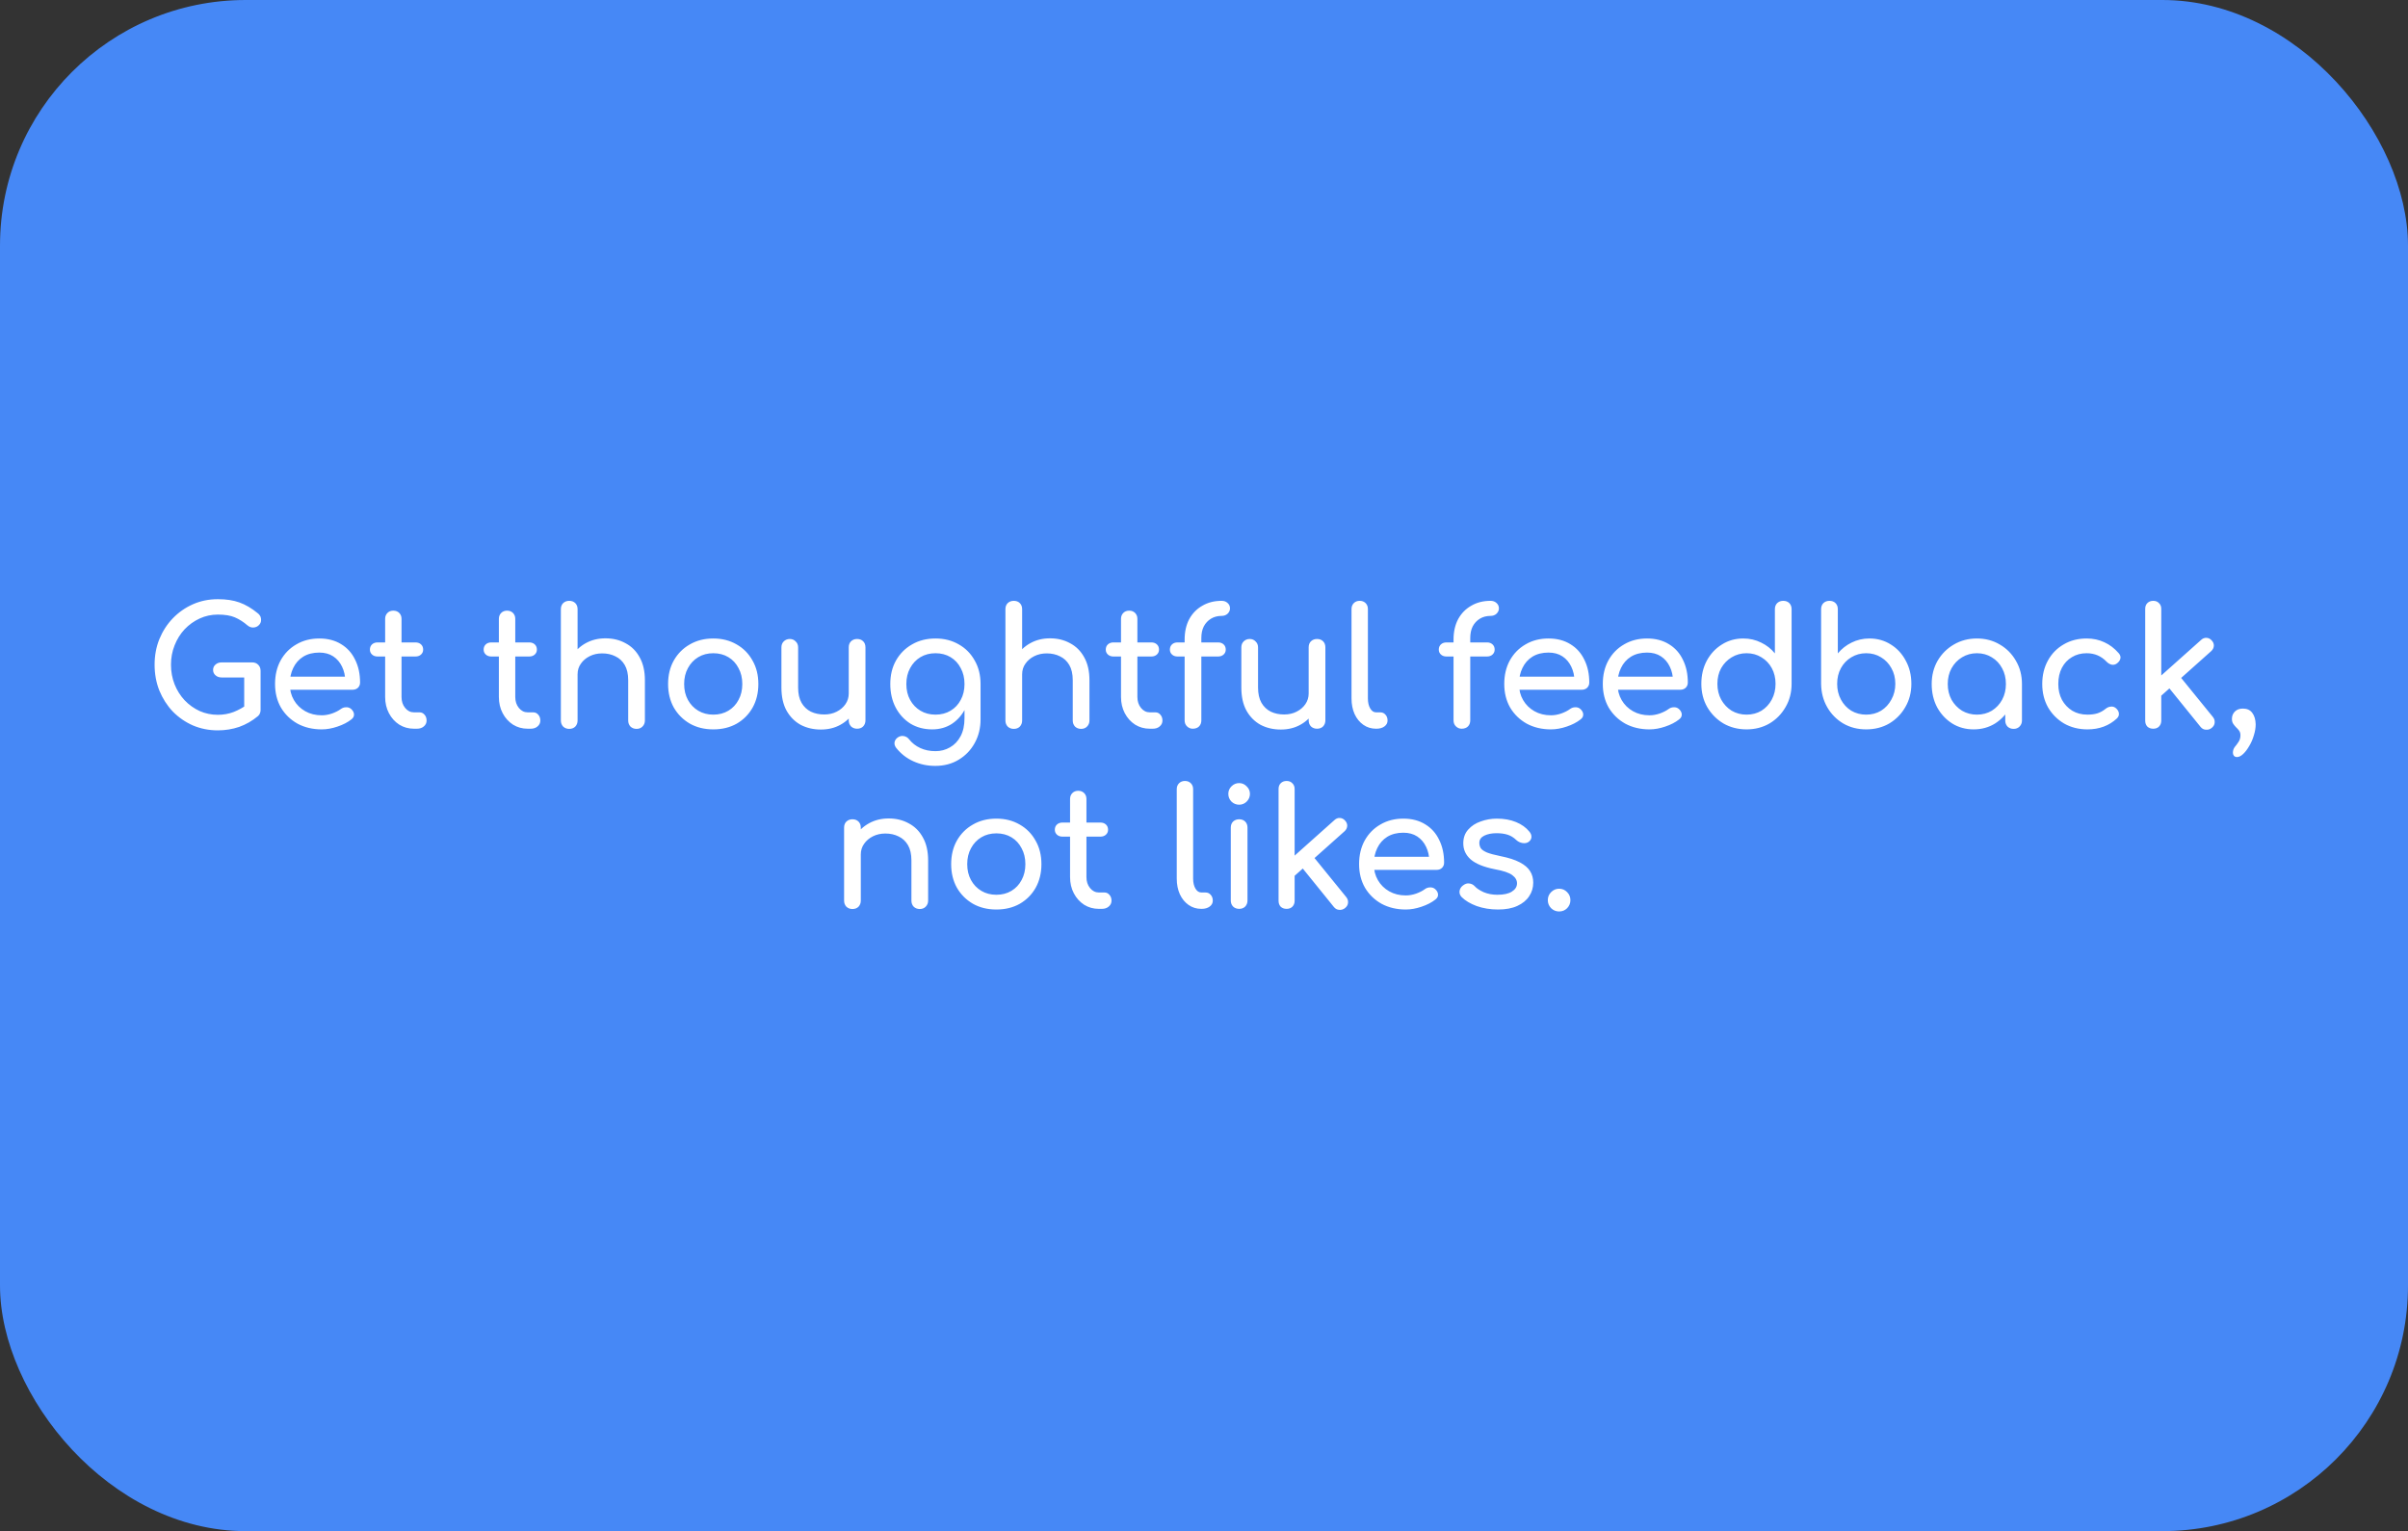 <?xml version="1.0" encoding="UTF-8"?> <svg xmlns="http://www.w3.org/2000/svg" width="294" height="187" viewBox="0 0 294 187" fill="none"><rect x="0" y="0" width="294" height="187" fill="#333333" stroke="none"/><rect width="294" height="187" rx="30" fill="#4688F6"></rect><path d="M26.596 89.2C25.516 89.2 24.502 89 23.556 88.6C22.622 88.187 21.802 87.62 21.096 86.9C20.402 86.167 19.856 85.313 19.456 84.34C19.069 83.367 18.876 82.313 18.876 81.18C18.876 80.06 19.069 79.02 19.456 78.06C19.856 77.087 20.402 76.24 21.096 75.52C21.802 74.787 22.622 74.213 23.556 73.8C24.489 73.387 25.502 73.18 26.596 73.18C27.622 73.18 28.502 73.313 29.236 73.58C29.982 73.847 30.729 74.287 31.476 74.9C31.582 74.98 31.662 75.067 31.716 75.16C31.782 75.24 31.822 75.327 31.836 75.42C31.862 75.5 31.876 75.6 31.876 75.72C31.876 75.973 31.782 76.187 31.596 76.36C31.422 76.533 31.202 76.627 30.936 76.64C30.682 76.653 30.442 76.567 30.216 76.38C29.722 75.953 29.209 75.627 28.676 75.4C28.156 75.173 27.462 75.06 26.596 75.06C25.809 75.06 25.069 75.22 24.376 75.54C23.682 75.86 23.069 76.3 22.536 76.86C22.016 77.42 21.609 78.073 21.316 78.82C21.022 79.553 20.876 80.34 20.876 81.18C20.876 82.033 21.022 82.833 21.316 83.58C21.609 84.313 22.016 84.96 22.536 85.52C23.069 86.08 23.682 86.52 24.376 86.84C25.069 87.147 25.809 87.3 26.596 87.3C27.276 87.3 27.916 87.187 28.516 86.96C29.129 86.72 29.716 86.393 30.276 85.98C30.516 85.807 30.749 85.733 30.976 85.76C31.216 85.773 31.416 85.867 31.576 86.04C31.736 86.2 31.816 86.427 31.816 86.72C31.816 86.853 31.789 86.987 31.736 87.12C31.696 87.24 31.616 87.353 31.496 87.46C30.789 88.047 30.022 88.487 29.196 88.78C28.369 89.06 27.502 89.2 26.596 89.2ZM31.816 86.72L29.816 86.32V82.74H27.056C26.762 82.74 26.516 82.653 26.316 82.48C26.116 82.307 26.016 82.087 26.016 81.82C26.016 81.553 26.116 81.333 26.316 81.16C26.516 80.987 26.762 80.9 27.056 80.9H30.796C31.102 80.9 31.349 81 31.536 81.2C31.722 81.387 31.816 81.633 31.816 81.94V86.72ZM39.282 89.08C38.175 89.08 37.188 88.847 36.322 88.38C35.468 87.9 34.795 87.247 34.302 86.42C33.822 85.58 33.582 84.62 33.582 83.54C33.582 82.447 33.809 81.487 34.262 80.66C34.728 79.82 35.368 79.167 36.182 78.7C36.995 78.22 37.928 77.98 38.982 77.98C40.022 77.98 40.915 78.213 41.662 78.68C42.408 79.133 42.975 79.767 43.362 80.58C43.762 81.38 43.962 82.307 43.962 83.36C43.962 83.613 43.875 83.827 43.702 84C43.529 84.16 43.309 84.24 43.042 84.24H34.982V82.64H42.982L42.162 83.2C42.148 82.533 42.015 81.94 41.762 81.42C41.508 80.887 41.148 80.467 40.682 80.16C40.215 79.853 39.648 79.7 38.982 79.7C38.222 79.7 37.569 79.867 37.022 80.2C36.489 80.533 36.082 80.993 35.802 81.58C35.522 82.153 35.382 82.807 35.382 83.54C35.382 84.273 35.548 84.927 35.882 85.5C36.215 86.073 36.675 86.527 37.262 86.86C37.849 87.193 38.522 87.36 39.282 87.36C39.695 87.36 40.115 87.287 40.542 87.14C40.982 86.98 41.335 86.8 41.602 86.6C41.802 86.453 42.015 86.38 42.242 86.38C42.482 86.367 42.688 86.433 42.862 86.58C43.089 86.78 43.209 87 43.222 87.24C43.235 87.48 43.129 87.687 42.902 87.86C42.449 88.22 41.882 88.513 41.202 88.74C40.535 88.967 39.895 89.08 39.282 89.08ZM50.544 89C49.877 89 49.277 88.833 48.744 88.5C48.21 88.153 47.79 87.687 47.484 87.1C47.177 86.513 47.024 85.853 47.024 85.12V75.58C47.024 75.287 47.117 75.047 47.304 74.86C47.49 74.673 47.73 74.58 48.024 74.58C48.317 74.58 48.557 74.673 48.744 74.86C48.93 75.047 49.024 75.287 49.024 75.58V85.12C49.024 85.653 49.17 86.1 49.464 86.46C49.757 86.82 50.117 87 50.544 87H51.224C51.464 87 51.664 87.093 51.824 87.28C51.997 87.467 52.084 87.707 52.084 88C52.084 88.293 51.97 88.533 51.744 88.72C51.53 88.907 51.25 89 50.904 89H50.544ZM46.104 80.18C45.824 80.18 45.597 80.1 45.424 79.94C45.25 79.78 45.164 79.58 45.164 79.34C45.164 79.073 45.25 78.86 45.424 78.7C45.597 78.54 45.824 78.46 46.104 78.46H50.724C51.004 78.46 51.23 78.54 51.404 78.7C51.577 78.86 51.664 79.073 51.664 79.34C51.664 79.58 51.577 79.78 51.404 79.94C51.23 80.1 51.004 80.18 50.724 80.18H46.104ZM64.43 89C63.764 89 63.164 88.833 62.63 88.5C62.097 88.153 61.677 87.687 61.37 87.1C61.064 86.513 60.91 85.853 60.91 85.12V75.58C60.91 75.287 61.004 75.047 61.19 74.86C61.377 74.673 61.617 74.58 61.91 74.58C62.204 74.58 62.444 74.673 62.63 74.86C62.817 75.047 62.91 75.287 62.91 75.58V85.12C62.91 85.653 63.057 86.1 63.35 86.46C63.644 86.82 64.004 87 64.43 87H65.11C65.35 87 65.55 87.093 65.71 87.28C65.884 87.467 65.97 87.707 65.97 88C65.97 88.293 65.857 88.533 65.63 88.72C65.417 88.907 65.137 89 64.79 89H64.43ZM59.99 80.18C59.71 80.18 59.484 80.1 59.31 79.94C59.137 79.78 59.05 79.58 59.05 79.34C59.05 79.073 59.137 78.86 59.31 78.7C59.484 78.54 59.71 78.46 59.99 78.46H64.61C64.89 78.46 65.117 78.54 65.29 78.7C65.464 78.86 65.55 79.073 65.55 79.34C65.55 79.58 65.464 79.78 65.29 79.94C65.117 80.1 64.89 80.18 64.61 80.18H59.99ZM69.498 85.02C69.204 85.02 68.958 84.927 68.758 84.74C68.571 84.54 68.478 84.293 68.478 84V74.4C68.478 74.093 68.571 73.847 68.758 73.66C68.958 73.473 69.204 73.38 69.498 73.38C69.804 73.38 70.051 73.473 70.238 73.66C70.424 73.847 70.518 74.093 70.518 74.4V84C70.518 84.293 70.424 84.54 70.238 84.74C70.051 84.927 69.804 85.02 69.498 85.02ZM77.718 89.02C77.424 89.02 77.178 88.927 76.978 88.74C76.791 88.54 76.698 88.293 76.698 88V83.08C76.698 82.32 76.558 81.7 76.278 81.22C75.998 80.74 75.618 80.387 75.138 80.16C74.671 79.92 74.131 79.8 73.518 79.8C72.958 79.8 72.451 79.913 71.998 80.14C71.544 80.367 71.184 80.673 70.918 81.06C70.651 81.433 70.518 81.867 70.518 82.36H69.258C69.258 81.52 69.458 80.773 69.858 80.12C70.271 79.453 70.831 78.927 71.538 78.54C72.244 78.153 73.038 77.96 73.918 77.96C74.838 77.96 75.658 78.16 76.378 78.56C77.111 78.947 77.684 79.52 78.098 80.28C78.524 81.04 78.738 81.973 78.738 83.08V88C78.738 88.293 78.638 88.54 78.438 88.74C78.251 88.927 78.011 89.02 77.718 89.02ZM69.498 89.02C69.204 89.02 68.958 88.927 68.758 88.74C68.571 88.54 68.478 88.293 68.478 88V79.08C68.478 78.773 68.571 78.527 68.758 78.34C68.958 78.153 69.204 78.06 69.498 78.06C69.804 78.06 70.051 78.153 70.238 78.34C70.424 78.527 70.518 78.773 70.518 79.08V88C70.518 88.293 70.424 88.54 70.238 88.74C70.051 88.927 69.804 89.02 69.498 89.02ZM87.09 89.08C86.01 89.08 85.057 88.847 84.23 88.38C83.403 87.9 82.75 87.247 82.27 86.42C81.803 85.58 81.57 84.62 81.57 83.54C81.57 82.447 81.803 81.487 82.27 80.66C82.75 79.82 83.403 79.167 84.23 78.7C85.057 78.22 86.01 77.98 87.09 77.98C88.157 77.98 89.103 78.22 89.93 78.7C90.757 79.167 91.403 79.82 91.87 80.66C92.35 81.487 92.59 82.447 92.59 83.54C92.59 84.62 92.357 85.58 91.89 86.42C91.423 87.247 90.777 87.9 89.95 88.38C89.123 88.847 88.17 89.08 87.09 89.08ZM87.09 87.28C87.783 87.28 88.397 87.12 88.93 86.8C89.463 86.48 89.877 86.04 90.17 85.48C90.477 84.92 90.63 84.273 90.63 83.54C90.63 82.807 90.477 82.16 90.17 81.6C89.877 81.027 89.463 80.58 88.93 80.26C88.397 79.94 87.783 79.78 87.09 79.78C86.397 79.78 85.783 79.94 85.25 80.26C84.717 80.58 84.297 81.027 83.99 81.6C83.683 82.16 83.53 82.807 83.53 83.54C83.53 84.273 83.683 84.92 83.99 85.48C84.297 86.04 84.717 86.48 85.25 86.8C85.783 87.12 86.397 87.28 87.09 87.28ZM100.226 89.1C99.306 89.1 98.48 88.907 97.746 88.52C97.026 88.12 96.453 87.54 96.026 86.78C95.613 86.02 95.406 85.087 95.406 83.98V79.06C95.406 78.767 95.499 78.527 95.686 78.34C95.886 78.14 96.133 78.04 96.426 78.04C96.719 78.04 96.96 78.14 97.146 78.34C97.346 78.527 97.446 78.767 97.446 79.06V83.98C97.446 84.727 97.586 85.347 97.866 85.84C98.146 86.32 98.526 86.68 99.006 86.92C99.486 87.147 100.026 87.26 100.626 87.26C101.2 87.26 101.706 87.147 102.146 86.92C102.6 86.693 102.96 86.387 103.226 86C103.493 85.613 103.626 85.18 103.626 84.7H104.886C104.886 85.527 104.68 86.273 104.266 86.94C103.866 87.607 103.313 88.133 102.606 88.52C101.913 88.907 101.12 89.1 100.226 89.1ZM104.646 89C104.353 89 104.106 88.907 103.906 88.72C103.72 88.52 103.626 88.273 103.626 87.98V79.06C103.626 78.753 103.72 78.507 103.906 78.32C104.106 78.133 104.353 78.04 104.646 78.04C104.953 78.04 105.2 78.133 105.386 78.32C105.573 78.507 105.666 78.753 105.666 79.06V87.98C105.666 88.273 105.573 88.52 105.386 88.72C105.2 88.907 104.953 89 104.646 89ZM113.819 89.08C112.819 89.08 111.932 88.847 111.159 88.38C110.399 87.9 109.799 87.247 109.359 86.42C108.919 85.58 108.699 84.62 108.699 83.54C108.699 82.447 108.932 81.487 109.399 80.66C109.879 79.82 110.532 79.167 111.359 78.7C112.186 78.22 113.139 77.98 114.219 77.98C115.286 77.98 116.232 78.22 117.059 78.7C117.886 79.167 118.532 79.82 118.999 80.66C119.479 81.487 119.719 82.447 119.719 83.54H118.539C118.539 84.62 118.332 85.58 117.919 86.42C117.519 87.247 116.966 87.9 116.259 88.38C115.552 88.847 114.739 89.08 113.819 89.08ZM114.179 93.54C113.232 93.54 112.346 93.353 111.519 92.98C110.692 92.607 109.992 92.06 109.419 91.34C109.246 91.113 109.179 90.88 109.219 90.64C109.272 90.4 109.406 90.207 109.619 90.06C109.859 89.9 110.106 89.847 110.359 89.9C110.626 89.953 110.839 90.087 110.999 90.3C111.359 90.753 111.812 91.107 112.359 91.36C112.906 91.613 113.526 91.74 114.219 91.74C114.859 91.74 115.446 91.587 115.979 91.28C116.526 90.973 116.959 90.52 117.279 89.92C117.599 89.32 117.759 88.587 117.759 87.72V84.88L118.419 83.12L119.719 83.54V87.86C119.719 88.913 119.486 89.867 119.019 90.72C118.552 91.587 117.899 92.273 117.059 92.78C116.232 93.287 115.272 93.54 114.179 93.54ZM114.219 87.28C114.912 87.28 115.526 87.12 116.059 86.8C116.592 86.48 117.006 86.04 117.299 85.48C117.606 84.92 117.759 84.273 117.759 83.54C117.759 82.807 117.606 82.16 117.299 81.6C117.006 81.027 116.592 80.58 116.059 80.26C115.526 79.94 114.912 79.78 114.219 79.78C113.526 79.78 112.912 79.94 112.379 80.26C111.846 80.58 111.426 81.027 111.119 81.6C110.812 82.16 110.659 82.807 110.659 83.54C110.659 84.273 110.812 84.92 111.119 85.48C111.426 86.04 111.846 86.48 112.379 86.8C112.912 87.12 113.526 87.28 114.219 87.28ZM123.775 85.02C123.482 85.02 123.235 84.927 123.035 84.74C122.848 84.54 122.755 84.293 122.755 84V74.4C122.755 74.093 122.848 73.847 123.035 73.66C123.235 73.473 123.482 73.38 123.775 73.38C124.082 73.38 124.328 73.473 124.515 73.66C124.702 73.847 124.795 74.093 124.795 74.4V84C124.795 84.293 124.702 84.54 124.515 84.74C124.328 84.927 124.082 85.02 123.775 85.02ZM131.995 89.02C131.702 89.02 131.455 88.927 131.255 88.74C131.068 88.54 130.975 88.293 130.975 88V83.08C130.975 82.32 130.835 81.7 130.555 81.22C130.275 80.74 129.895 80.387 129.415 80.16C128.948 79.92 128.408 79.8 127.795 79.8C127.235 79.8 126.728 79.913 126.275 80.14C125.822 80.367 125.462 80.673 125.195 81.06C124.928 81.433 124.795 81.867 124.795 82.36H123.535C123.535 81.52 123.735 80.773 124.135 80.12C124.548 79.453 125.108 78.927 125.815 78.54C126.522 78.153 127.315 77.96 128.195 77.96C129.115 77.96 129.935 78.16 130.655 78.56C131.388 78.947 131.962 79.52 132.375 80.28C132.802 81.04 133.015 81.973 133.015 83.08V88C133.015 88.293 132.915 88.54 132.715 88.74C132.528 88.927 132.288 89.02 131.995 89.02ZM123.775 89.02C123.482 89.02 123.235 88.927 123.035 88.74C122.848 88.54 122.755 88.293 122.755 88V79.08C122.755 78.773 122.848 78.527 123.035 78.34C123.235 78.153 123.482 78.06 123.775 78.06C124.082 78.06 124.328 78.153 124.515 78.34C124.702 78.527 124.795 78.773 124.795 79.08V88C124.795 88.293 124.702 88.54 124.515 88.74C124.328 88.927 124.082 89.02 123.775 89.02ZM140.387 89C139.721 89 139.121 88.833 138.587 88.5C138.054 88.153 137.634 87.687 137.327 87.1C137.021 86.513 136.867 85.853 136.867 85.12V75.58C136.867 75.287 136.961 75.047 137.147 74.86C137.334 74.673 137.574 74.58 137.867 74.58C138.161 74.58 138.401 74.673 138.587 74.86C138.774 75.047 138.867 75.287 138.867 75.58V85.12C138.867 85.653 139.014 86.1 139.307 86.46C139.601 86.82 139.961 87 140.387 87H141.067C141.307 87 141.507 87.093 141.667 87.28C141.841 87.467 141.927 87.707 141.927 88C141.927 88.293 141.814 88.533 141.587 88.72C141.374 88.907 141.094 89 140.747 89H140.387ZM135.947 80.18C135.667 80.18 135.441 80.1 135.267 79.94C135.094 79.78 135.007 79.58 135.007 79.34C135.007 79.073 135.094 78.86 135.267 78.7C135.441 78.54 135.667 78.46 135.947 78.46H140.567C140.847 78.46 141.074 78.54 141.247 78.7C141.421 78.86 141.507 79.073 141.507 79.34C141.507 79.58 141.421 79.78 141.247 79.94C141.074 80.1 140.847 80.18 140.567 80.18H135.947ZM145.615 89C145.361 89 145.135 88.907 144.935 88.72C144.735 88.533 144.635 88.287 144.635 87.98V78.12C144.635 77.16 144.821 76.327 145.195 75.62C145.581 74.913 146.115 74.367 146.795 73.98C147.475 73.58 148.261 73.38 149.155 73.38C149.448 73.38 149.688 73.467 149.875 73.64C150.075 73.813 150.175 74.033 150.175 74.3C150.175 74.553 150.075 74.773 149.875 74.96C149.688 75.133 149.448 75.22 149.155 75.22C148.661 75.22 148.228 75.333 147.855 75.56C147.481 75.787 147.188 76.1 146.975 76.5C146.775 76.9 146.675 77.373 146.675 77.92V87.98C146.675 88.287 146.581 88.533 146.395 88.72C146.208 88.907 145.948 89 145.615 89ZM143.775 80.18C143.495 80.18 143.268 80.1 143.095 79.94C142.921 79.78 142.835 79.58 142.835 79.34C142.835 79.073 142.921 78.86 143.095 78.7C143.268 78.54 143.495 78.46 143.775 78.46H148.715C148.995 78.46 149.221 78.54 149.395 78.7C149.568 78.86 149.655 79.073 149.655 79.34C149.655 79.58 149.568 79.78 149.395 79.94C149.221 80.1 148.995 80.18 148.715 80.18H143.775ZM156.379 89.1C155.459 89.1 154.632 88.907 153.899 88.52C153.179 88.12 152.605 87.54 152.179 86.78C151.765 86.02 151.559 85.087 151.559 83.98V79.06C151.559 78.767 151.652 78.527 151.839 78.34C152.039 78.14 152.285 78.04 152.579 78.04C152.872 78.04 153.112 78.14 153.299 78.34C153.499 78.527 153.599 78.767 153.599 79.06V83.98C153.599 84.727 153.739 85.347 154.019 85.84C154.299 86.32 154.679 86.68 155.159 86.92C155.639 87.147 156.179 87.26 156.779 87.26C157.352 87.26 157.859 87.147 158.299 86.92C158.752 86.693 159.112 86.387 159.379 86C159.645 85.613 159.779 85.18 159.779 84.7H161.039C161.039 85.527 160.832 86.273 160.419 86.94C160.019 87.607 159.465 88.133 158.759 88.52C158.065 88.907 157.272 89.1 156.379 89.1ZM160.799 89C160.505 89 160.259 88.907 160.059 88.72C159.872 88.52 159.779 88.273 159.779 87.98V79.06C159.779 78.753 159.872 78.507 160.059 78.32C160.259 78.133 160.505 78.04 160.799 78.04C161.105 78.04 161.352 78.133 161.539 78.32C161.725 78.507 161.819 78.753 161.819 79.06V87.98C161.819 88.273 161.725 88.52 161.539 88.72C161.352 88.907 161.105 89 160.799 89ZM168.011 89C167.425 89 166.905 88.84 166.451 88.52C165.998 88.2 165.645 87.767 165.391 87.22C165.138 86.66 165.011 86.02 165.011 85.3V74.38C165.011 74.087 165.105 73.847 165.291 73.66C165.478 73.473 165.718 73.38 166.011 73.38C166.305 73.38 166.545 73.473 166.731 73.66C166.918 73.847 167.011 74.087 167.011 74.38V85.3C167.011 85.793 167.105 86.2 167.291 86.52C167.478 86.84 167.718 87 168.011 87H168.511C168.778 87 168.991 87.093 169.151 87.28C169.325 87.467 169.411 87.707 169.411 88C169.411 88.293 169.285 88.533 169.031 88.72C168.778 88.907 168.451 89 168.051 89H168.011ZM178.447 89C178.193 89 177.967 88.907 177.767 88.72C177.567 88.533 177.467 88.287 177.467 87.98V78.12C177.467 77.16 177.653 76.327 178.027 75.62C178.413 74.913 178.947 74.367 179.627 73.98C180.307 73.58 181.093 73.38 181.987 73.38C182.28 73.38 182.52 73.467 182.707 73.64C182.907 73.813 183.007 74.033 183.007 74.3C183.007 74.553 182.907 74.773 182.707 74.96C182.52 75.133 182.28 75.22 181.987 75.22C181.493 75.22 181.06 75.333 180.687 75.56C180.313 75.787 180.02 76.1 179.807 76.5C179.607 76.9 179.507 77.373 179.507 77.92V87.98C179.507 88.287 179.413 88.533 179.227 88.72C179.04 88.907 178.78 89 178.447 89ZM176.607 80.18C176.327 80.18 176.1 80.1 175.927 79.94C175.753 79.78 175.667 79.58 175.667 79.34C175.667 79.073 175.753 78.86 175.927 78.7C176.1 78.54 176.327 78.46 176.607 78.46H181.547C181.827 78.46 182.053 78.54 182.227 78.7C182.4 78.86 182.487 79.073 182.487 79.34C182.487 79.58 182.4 79.78 182.227 79.94C182.053 80.1 181.827 80.18 181.547 80.18H176.607ZM189.36 89.08C188.253 89.08 187.267 88.847 186.4 88.38C185.547 87.9 184.873 87.247 184.38 86.42C183.9 85.58 183.66 84.62 183.66 83.54C183.66 82.447 183.887 81.487 184.34 80.66C184.807 79.82 185.447 79.167 186.26 78.7C187.073 78.22 188.007 77.98 189.06 77.98C190.1 77.98 190.993 78.213 191.74 78.68C192.487 79.133 193.053 79.767 193.44 80.58C193.84 81.38 194.04 82.307 194.04 83.36C194.04 83.613 193.953 83.827 193.78 84C193.607 84.16 193.387 84.24 193.12 84.24H185.06V82.64H193.06L192.24 83.2C192.227 82.533 192.093 81.94 191.84 81.42C191.587 80.887 191.227 80.467 190.76 80.16C190.293 79.853 189.727 79.7 189.06 79.7C188.3 79.7 187.647 79.867 187.1 80.2C186.567 80.533 186.16 80.993 185.88 81.58C185.6 82.153 185.46 82.807 185.46 83.54C185.46 84.273 185.627 84.927 185.96 85.5C186.293 86.073 186.753 86.527 187.34 86.86C187.927 87.193 188.6 87.36 189.36 87.36C189.773 87.36 190.193 87.287 190.62 87.14C191.06 86.98 191.413 86.8 191.68 86.6C191.88 86.453 192.093 86.38 192.32 86.38C192.56 86.367 192.767 86.433 192.94 86.58C193.167 86.78 193.287 87 193.3 87.24C193.313 87.48 193.207 87.687 192.98 87.86C192.527 88.22 191.96 88.513 191.28 88.74C190.613 88.967 189.973 89.08 189.36 89.08ZM201.391 89.08C200.285 89.08 199.298 88.847 198.431 88.38C197.578 87.9 196.905 87.247 196.411 86.42C195.931 85.58 195.691 84.62 195.691 83.54C195.691 82.447 195.918 81.487 196.371 80.66C196.838 79.82 197.478 79.167 198.291 78.7C199.105 78.22 200.038 77.98 201.091 77.98C202.131 77.98 203.025 78.213 203.771 78.68C204.518 79.133 205.085 79.767 205.471 80.58C205.871 81.38 206.071 82.307 206.071 83.36C206.071 83.613 205.985 83.827 205.811 84C205.638 84.16 205.418 84.24 205.151 84.24H197.091V82.64H205.091L204.271 83.2C204.258 82.533 204.125 81.94 203.871 81.42C203.618 80.887 203.258 80.467 202.791 80.16C202.325 79.853 201.758 79.7 201.091 79.7C200.331 79.7 199.678 79.867 199.131 80.2C198.598 80.533 198.191 80.993 197.911 81.58C197.631 82.153 197.491 82.807 197.491 83.54C197.491 84.273 197.658 84.927 197.991 85.5C198.325 86.073 198.785 86.527 199.371 86.86C199.958 87.193 200.631 87.36 201.391 87.36C201.805 87.36 202.225 87.287 202.651 87.14C203.091 86.98 203.445 86.8 203.711 86.6C203.911 86.453 204.125 86.38 204.351 86.38C204.591 86.367 204.798 86.433 204.971 86.58C205.198 86.78 205.318 87 205.331 87.24C205.345 87.48 205.238 87.687 205.011 87.86C204.558 88.22 203.991 88.513 203.311 88.74C202.645 88.967 202.005 89.08 201.391 89.08ZM213.242 89.08C212.202 89.08 211.262 88.84 210.422 88.36C209.596 87.867 208.936 87.2 208.442 86.36C207.962 85.52 207.722 84.573 207.722 83.52C207.722 82.467 207.942 81.527 208.382 80.7C208.836 79.86 209.449 79.2 210.222 78.72C210.996 78.227 211.869 77.98 212.842 77.98C213.629 77.98 214.356 78.147 215.022 78.48C215.689 78.8 216.249 79.24 216.702 79.8V74.4C216.702 74.093 216.796 73.847 216.982 73.66C217.182 73.473 217.429 73.38 217.722 73.38C218.029 73.38 218.276 73.473 218.462 73.66C218.649 73.847 218.742 74.093 218.742 74.4V83.52C218.742 84.573 218.496 85.52 218.002 86.36C217.522 87.2 216.869 87.867 216.042 88.36C215.216 88.84 214.282 89.08 213.242 89.08ZM213.242 87.28C213.922 87.28 214.529 87.12 215.062 86.8C215.596 86.467 216.016 86.013 216.322 85.44C216.629 84.867 216.782 84.227 216.782 83.52C216.782 82.8 216.629 82.16 216.322 81.6C216.016 81.04 215.596 80.6 215.062 80.28C214.529 79.947 213.922 79.78 213.242 79.78C212.576 79.78 211.969 79.947 211.422 80.28C210.889 80.6 210.462 81.04 210.142 81.6C209.836 82.16 209.682 82.8 209.682 83.52C209.682 84.227 209.836 84.867 210.142 85.44C210.462 86.013 210.889 86.467 211.422 86.8C211.969 87.12 212.576 87.28 213.242 87.28ZM227.845 89.08C226.805 89.08 225.872 88.84 225.045 88.36C224.218 87.867 223.565 87.2 223.085 86.36C222.605 85.52 222.358 84.573 222.345 83.52V74.4C222.345 74.093 222.438 73.847 222.625 73.66C222.825 73.473 223.072 73.38 223.365 73.38C223.672 73.38 223.918 73.473 224.105 73.66C224.292 73.847 224.385 74.093 224.385 74.4V79.8C224.852 79.24 225.412 78.8 226.065 78.48C226.732 78.147 227.458 77.98 228.245 77.98C229.218 77.98 230.092 78.227 230.865 78.72C231.638 79.2 232.245 79.86 232.685 80.7C233.138 81.527 233.365 82.467 233.365 83.52C233.365 84.573 233.118 85.52 232.625 86.36C232.145 87.2 231.492 87.867 230.665 88.36C229.838 88.84 228.898 89.08 227.845 89.08ZM227.845 87.28C228.525 87.28 229.132 87.12 229.665 86.8C230.198 86.467 230.618 86.013 230.925 85.44C231.245 84.867 231.405 84.227 231.405 83.52C231.405 82.8 231.245 82.16 230.925 81.6C230.618 81.04 230.198 80.6 229.665 80.28C229.132 79.947 228.525 79.78 227.845 79.78C227.178 79.78 226.572 79.947 226.025 80.28C225.492 80.6 225.072 81.04 224.765 81.6C224.458 82.16 224.305 82.8 224.305 83.52C224.305 84.227 224.458 84.867 224.765 85.44C225.072 86.013 225.492 86.467 226.025 86.8C226.572 87.12 227.178 87.28 227.845 87.28ZM240.967 89.08C239.994 89.08 239.121 88.84 238.347 88.36C237.574 87.867 236.961 87.207 236.507 86.38C236.067 85.54 235.847 84.593 235.847 83.54C235.847 82.487 236.087 81.54 236.567 80.7C237.061 79.86 237.721 79.2 238.547 78.72C239.387 78.227 240.327 77.98 241.367 77.98C242.407 77.98 243.341 78.227 244.167 78.72C244.994 79.2 245.647 79.86 246.127 80.7C246.621 81.54 246.867 82.487 246.867 83.54H246.087C246.087 84.593 245.861 85.54 245.407 86.38C244.967 87.207 244.361 87.867 243.587 88.36C242.814 88.84 241.941 89.08 240.967 89.08ZM241.367 87.28C242.047 87.28 242.654 87.12 243.187 86.8C243.721 86.467 244.141 86.02 244.447 85.46C244.754 84.887 244.907 84.247 244.907 83.54C244.907 82.82 244.754 82.18 244.447 81.62C244.141 81.047 243.721 80.6 243.187 80.28C242.654 79.947 242.047 79.78 241.367 79.78C240.701 79.78 240.094 79.947 239.547 80.28C239.014 80.6 238.587 81.047 238.267 81.62C237.961 82.18 237.807 82.82 237.807 83.54C237.807 84.247 237.961 84.887 238.267 85.46C238.587 86.02 239.014 86.467 239.547 86.8C240.094 87.12 240.701 87.28 241.367 87.28ZM245.847 89.02C245.554 89.02 245.307 88.927 245.107 88.74C244.921 88.54 244.827 88.293 244.827 88V84.94L245.207 82.82L246.867 83.54V88C246.867 88.293 246.767 88.54 246.567 88.74C246.381 88.927 246.141 89.02 245.847 89.02ZM254.864 89.08C253.797 89.08 252.844 88.84 252.004 88.36C251.177 87.867 250.524 87.207 250.044 86.38C249.577 85.54 249.344 84.593 249.344 83.54C249.344 82.46 249.577 81.5 250.044 80.66C250.51 79.82 251.15 79.167 251.964 78.7C252.777 78.22 253.71 77.98 254.764 77.98C255.55 77.98 256.27 78.133 256.924 78.44C257.577 78.733 258.164 79.18 258.684 79.78C258.87 79.993 258.937 80.213 258.884 80.44C258.83 80.667 258.684 80.867 258.444 81.04C258.257 81.173 258.05 81.22 257.824 81.18C257.597 81.127 257.39 81.007 257.204 80.82C256.55 80.127 255.737 79.78 254.764 79.78C254.084 79.78 253.484 79.94 252.964 80.26C252.444 80.567 252.037 81 251.744 81.56C251.45 82.12 251.304 82.78 251.304 83.54C251.304 84.26 251.45 84.9 251.744 85.46C252.05 86.02 252.47 86.467 253.004 86.8C253.537 87.12 254.157 87.28 254.864 87.28C255.33 87.28 255.737 87.227 256.084 87.12C256.444 87 256.77 86.82 257.064 86.58C257.277 86.407 257.497 86.313 257.724 86.3C257.95 86.273 258.15 86.333 258.324 86.48C258.55 86.667 258.677 86.88 258.704 87.12C258.73 87.347 258.65 87.553 258.464 87.74C257.504 88.633 256.304 89.08 254.864 89.08ZM263.835 85L262.595 83.64L268.735 78.16C268.935 77.973 269.155 77.887 269.395 77.9C269.649 77.913 269.862 78.02 270.035 78.22C270.222 78.42 270.309 78.64 270.295 78.88C270.282 79.12 270.175 79.333 269.975 79.52L263.835 85ZM262.895 89C262.602 89 262.362 88.913 262.175 88.74C262.002 88.553 261.915 88.313 261.915 88.02V74.36C261.915 74.067 262.002 73.833 262.175 73.66C262.362 73.473 262.602 73.38 262.895 73.38C263.189 73.38 263.422 73.473 263.595 73.66C263.782 73.833 263.875 74.067 263.875 74.36V88.02C263.875 88.313 263.782 88.553 263.595 88.74C263.422 88.913 263.189 89 262.895 89ZM270.035 88.9C269.822 89.073 269.582 89.147 269.315 89.12C269.062 89.107 268.849 88.993 268.675 88.78L264.615 83.76L266.015 82.44L270.175 87.56C270.349 87.773 270.422 88.007 270.395 88.26C270.382 88.5 270.262 88.713 270.035 88.9ZM273.122 92.46C272.962 92.46 272.835 92.407 272.742 92.3C272.662 92.193 272.622 92.073 272.622 91.94C272.622 91.673 272.695 91.44 272.842 91.24C273.002 91.053 273.155 90.847 273.302 90.62C273.462 90.393 273.542 90.12 273.542 89.8C273.542 89.573 273.489 89.387 273.382 89.24C273.275 89.093 273.155 88.96 273.022 88.84C272.889 88.707 272.769 88.56 272.662 88.4C272.555 88.24 272.502 88.04 272.502 87.8C272.502 87.44 272.622 87.14 272.862 86.9C273.102 86.66 273.429 86.54 273.842 86.54C274.349 86.54 274.729 86.713 274.982 87.06C275.249 87.407 275.389 87.873 275.402 88.46C275.402 88.887 275.329 89.333 275.182 89.8C275.049 90.267 274.862 90.7 274.622 91.1C274.395 91.5 274.149 91.827 273.882 92.08C273.615 92.333 273.362 92.46 273.122 92.46ZM112.298 111.02C112.004 111.02 111.758 110.927 111.558 110.74C111.371 110.54 111.278 110.293 111.278 110V105.08C111.278 104.32 111.138 103.7 110.858 103.22C110.578 102.74 110.198 102.387 109.718 102.16C109.251 101.92 108.711 101.8 108.098 101.8C107.538 101.8 107.031 101.913 106.578 102.14C106.124 102.367 105.764 102.673 105.498 103.06C105.231 103.433 105.098 103.867 105.098 104.36H103.838C103.838 103.52 104.038 102.773 104.438 102.12C104.851 101.453 105.411 100.927 106.118 100.54C106.824 100.153 107.618 99.96 108.498 99.96C109.418 99.96 110.238 100.16 110.958 100.56C111.691 100.947 112.264 101.52 112.678 102.28C113.104 103.04 113.318 103.973 113.318 105.08V110C113.318 110.293 113.218 110.54 113.018 110.74C112.831 110.927 112.591 111.02 112.298 111.02ZM104.078 111.02C103.784 111.02 103.538 110.927 103.338 110.74C103.151 110.54 103.058 110.293 103.058 110V101.08C103.058 100.773 103.151 100.527 103.338 100.34C103.538 100.153 103.784 100.06 104.078 100.06C104.384 100.06 104.631 100.153 104.818 100.34C105.004 100.527 105.098 100.773 105.098 101.08V110C105.098 110.293 105.004 110.54 104.818 110.74C104.631 110.927 104.384 111.02 104.078 111.02ZM121.651 111.08C120.571 111.08 119.617 110.847 118.791 110.38C117.964 109.9 117.311 109.247 116.831 108.42C116.364 107.58 116.131 106.62 116.131 105.54C116.131 104.447 116.364 103.487 116.831 102.66C117.311 101.82 117.964 101.167 118.791 100.7C119.617 100.22 120.571 99.98 121.651 99.98C122.717 99.98 123.664 100.22 124.491 100.7C125.317 101.167 125.964 101.82 126.431 102.66C126.911 103.487 127.151 104.447 127.151 105.54C127.151 106.62 126.917 107.58 126.451 108.42C125.984 109.247 125.337 109.9 124.511 110.38C123.684 110.847 122.731 111.08 121.651 111.08ZM121.651 109.28C122.344 109.28 122.957 109.12 123.491 108.8C124.024 108.48 124.437 108.04 124.731 107.48C125.037 106.92 125.191 106.273 125.191 105.54C125.191 104.807 125.037 104.16 124.731 103.6C124.437 103.027 124.024 102.58 123.491 102.26C122.957 101.94 122.344 101.78 121.651 101.78C120.957 101.78 120.344 101.94 119.811 102.26C119.277 102.58 118.857 103.027 118.551 103.6C118.244 104.16 118.091 104.807 118.091 105.54C118.091 106.273 118.244 106.92 118.551 107.48C118.857 108.04 119.277 108.48 119.811 108.8C120.344 109.12 120.957 109.28 121.651 109.28ZM134.167 111C133.5 111 132.9 110.833 132.367 110.5C131.833 110.153 131.413 109.687 131.107 109.1C130.8 108.513 130.647 107.853 130.647 107.12V97.58C130.647 97.287 130.74 97.047 130.927 96.86C131.113 96.673 131.353 96.58 131.647 96.58C131.94 96.58 132.18 96.673 132.367 96.86C132.553 97.047 132.647 97.287 132.647 97.58V107.12C132.647 107.653 132.793 108.1 133.087 108.46C133.38 108.82 133.74 109 134.167 109H134.847C135.087 109 135.287 109.093 135.447 109.28C135.62 109.467 135.707 109.707 135.707 110C135.707 110.293 135.593 110.533 135.367 110.72C135.153 110.907 134.873 111 134.527 111H134.167ZM129.727 102.18C129.447 102.18 129.22 102.1 129.047 101.94C128.873 101.78 128.787 101.58 128.787 101.34C128.787 101.073 128.873 100.86 129.047 100.7C129.22 100.54 129.447 100.46 129.727 100.46H134.347C134.627 100.46 134.853 100.54 135.027 100.7C135.2 100.86 135.287 101.073 135.287 101.34C135.287 101.58 135.2 101.78 135.027 101.94C134.853 102.1 134.627 102.18 134.347 102.18H129.727ZM146.673 111C146.087 111 145.567 110.84 145.113 110.52C144.66 110.2 144.307 109.767 144.053 109.22C143.8 108.66 143.673 108.02 143.673 107.3V96.38C143.673 96.087 143.767 95.847 143.953 95.66C144.14 95.473 144.38 95.38 144.673 95.38C144.967 95.38 145.207 95.473 145.393 95.66C145.58 95.847 145.673 96.087 145.673 96.38V107.3C145.673 107.793 145.767 108.2 145.953 108.52C146.14 108.84 146.38 109 146.673 109H147.173C147.44 109 147.653 109.093 147.813 109.28C147.987 109.467 148.073 109.707 148.073 110C148.073 110.293 147.947 110.533 147.693 110.72C147.44 110.907 147.113 111 146.713 111H146.673ZM151.29 111C150.996 111 150.75 110.907 150.55 110.72C150.363 110.52 150.27 110.273 150.27 109.98V101.08C150.27 100.773 150.363 100.527 150.55 100.34C150.75 100.153 150.996 100.06 151.29 100.06C151.596 100.06 151.843 100.153 152.03 100.34C152.216 100.527 152.31 100.773 152.31 101.08V109.98C152.31 110.273 152.216 110.52 152.03 110.72C151.843 110.907 151.596 111 151.29 111ZM151.29 98.28C150.93 98.28 150.616 98.153 150.35 97.9C150.096 97.633 149.97 97.32 149.97 96.96C149.97 96.6 150.096 96.293 150.35 96.04C150.616 95.773 150.93 95.64 151.29 95.64C151.65 95.64 151.956 95.773 152.21 96.04C152.476 96.293 152.61 96.6 152.61 96.96C152.61 97.32 152.476 97.633 152.21 97.9C151.956 98.153 151.65 98.28 151.29 98.28ZM158.025 107L156.785 105.64L162.925 100.16C163.125 99.973 163.345 99.887 163.585 99.9C163.838 99.913 164.051 100.02 164.225 100.22C164.411 100.42 164.498 100.64 164.485 100.88C164.471 101.12 164.365 101.333 164.165 101.52L158.025 107ZM157.085 111C156.791 111 156.551 110.913 156.365 110.74C156.191 110.553 156.105 110.313 156.105 110.02V96.36C156.105 96.067 156.191 95.833 156.365 95.66C156.551 95.473 156.791 95.38 157.085 95.38C157.378 95.38 157.611 95.473 157.785 95.66C157.971 95.833 158.065 96.067 158.065 96.36V110.02C158.065 110.313 157.971 110.553 157.785 110.74C157.611 110.913 157.378 111 157.085 111ZM164.225 110.9C164.011 111.073 163.771 111.147 163.505 111.12C163.251 111.107 163.038 110.993 162.865 110.78L158.805 105.76L160.205 104.44L164.365 109.56C164.538 109.773 164.611 110.007 164.585 110.26C164.571 110.5 164.451 110.713 164.225 110.9ZM171.635 111.08C170.529 111.08 169.542 110.847 168.675 110.38C167.822 109.9 167.149 109.247 166.655 108.42C166.175 107.58 165.935 106.62 165.935 105.54C165.935 104.447 166.162 103.487 166.615 102.66C167.082 101.82 167.722 101.167 168.535 100.7C169.349 100.22 170.282 99.98 171.335 99.98C172.375 99.98 173.269 100.213 174.015 100.68C174.762 101.133 175.329 101.767 175.715 102.58C176.115 103.38 176.315 104.307 176.315 105.36C176.315 105.613 176.229 105.827 176.055 106C175.882 106.16 175.662 106.24 175.395 106.24H167.335V104.64H175.335L174.515 105.2C174.502 104.533 174.369 103.94 174.115 103.42C173.862 102.887 173.502 102.467 173.035 102.16C172.569 101.853 172.002 101.7 171.335 101.7C170.575 101.7 169.922 101.867 169.375 102.2C168.842 102.533 168.435 102.993 168.155 103.58C167.875 104.153 167.735 104.807 167.735 105.54C167.735 106.273 167.902 106.927 168.235 107.5C168.569 108.073 169.029 108.527 169.615 108.86C170.202 109.193 170.875 109.36 171.635 109.36C172.049 109.36 172.469 109.287 172.895 109.14C173.335 108.98 173.689 108.8 173.955 108.6C174.155 108.453 174.369 108.38 174.595 108.38C174.835 108.367 175.042 108.433 175.215 108.58C175.442 108.78 175.562 109 175.575 109.24C175.589 109.48 175.482 109.687 175.255 109.86C174.802 110.22 174.235 110.513 173.555 110.74C172.889 110.967 172.249 111.08 171.635 111.08ZM182.897 111.08C181.964 111.08 181.097 110.94 180.297 110.66C179.511 110.367 178.897 110 178.457 109.56C178.257 109.347 178.171 109.107 178.197 108.84C178.237 108.56 178.371 108.333 178.597 108.16C178.864 107.947 179.124 107.86 179.377 107.9C179.644 107.927 179.871 108.04 180.057 108.24C180.284 108.493 180.644 108.733 181.137 108.96C181.644 109.173 182.204 109.28 182.817 109.28C183.591 109.28 184.177 109.153 184.577 108.9C184.991 108.647 185.204 108.32 185.217 107.92C185.231 107.52 185.037 107.173 184.637 106.88C184.251 106.587 183.537 106.347 182.497 106.16C181.151 105.893 180.171 105.493 179.557 104.96C178.957 104.427 178.657 103.773 178.657 103C178.657 102.32 178.857 101.76 179.257 101.32C179.657 100.867 180.171 100.533 180.797 100.32C181.424 100.093 182.077 99.98 182.757 99.98C183.637 99.98 184.417 100.12 185.097 100.4C185.777 100.68 186.317 101.067 186.717 101.56C186.904 101.773 186.991 102 186.977 102.24C186.964 102.467 186.851 102.66 186.637 102.82C186.424 102.967 186.171 103.013 185.877 102.96C185.584 102.907 185.337 102.787 185.137 102.6C184.804 102.28 184.444 102.06 184.057 101.94C183.671 101.82 183.224 101.76 182.717 101.76C182.131 101.76 181.631 101.86 181.217 102.06C180.817 102.26 180.617 102.553 180.617 102.94C180.617 103.18 180.677 103.4 180.797 103.6C180.931 103.787 181.184 103.96 181.557 104.12C181.931 104.267 182.477 104.413 183.197 104.56C184.197 104.76 184.984 105.013 185.557 105.32C186.144 105.627 186.564 105.987 186.817 106.4C187.071 106.8 187.197 107.267 187.197 107.8C187.197 108.413 187.031 108.967 186.697 109.46C186.377 109.953 185.897 110.347 185.257 110.64C184.631 110.933 183.844 111.08 182.897 111.08ZM190.357 111.32C189.983 111.32 189.657 111.187 189.377 110.92C189.11 110.64 188.977 110.313 188.977 109.94C188.977 109.553 189.11 109.227 189.377 108.96C189.657 108.68 189.983 108.54 190.357 108.54C190.743 108.54 191.07 108.68 191.337 108.96C191.603 109.227 191.737 109.553 191.737 109.94C191.737 110.313 191.603 110.64 191.337 110.92C191.07 111.187 190.743 111.32 190.357 111.32Z" fill="white"></path></svg> 